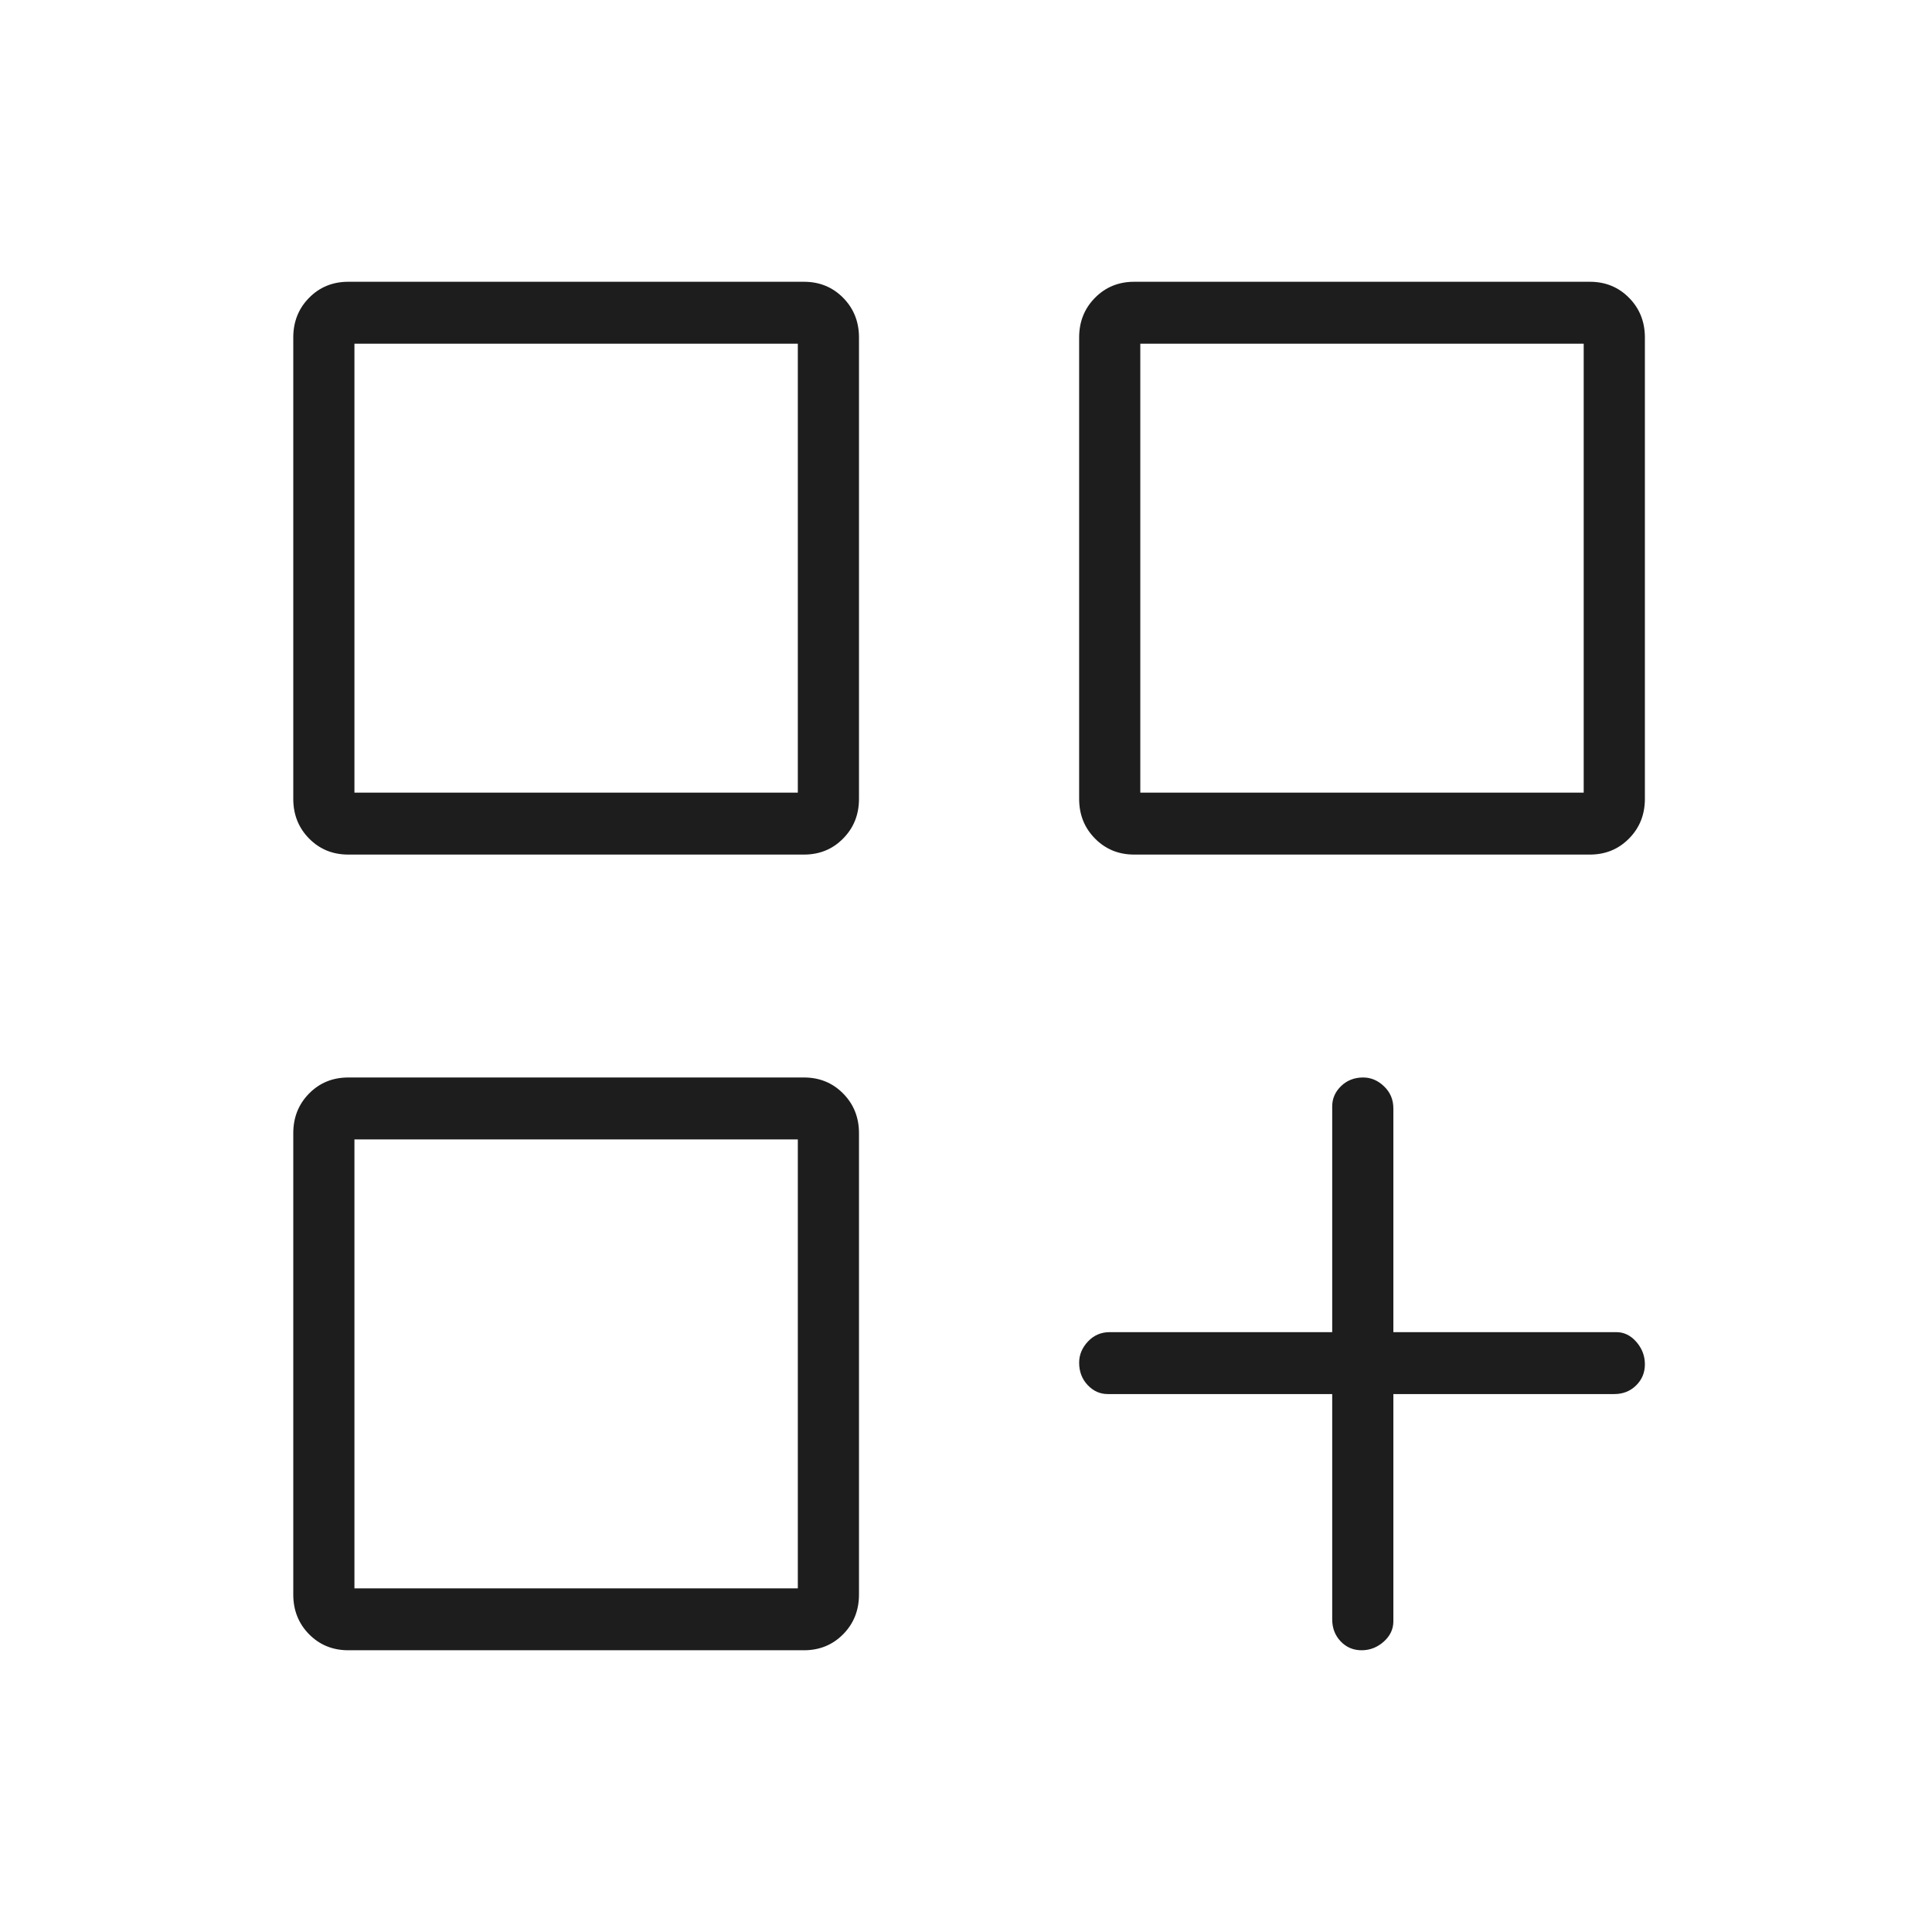 <svg width="64" height="64" viewBox="0 0 64 64" fill="none" xmlns="http://www.w3.org/2000/svg">
<path d="M11.538 28.309C11.021 28.309 10.588 28.132 10.239 27.777C9.89 27.424 9.715 26.985 9.715 26.462V11.18C9.715 10.657 9.89 10.219 10.239 9.865C10.588 9.511 11.021 9.334 11.538 9.334H26.631C27.148 9.334 27.581 9.511 27.93 9.865C28.28 10.219 28.455 10.657 28.455 11.18V26.462C28.455 26.985 28.28 27.424 27.93 27.777C27.581 28.132 27.148 28.309 26.631 28.309H11.538ZM37.572 28.309C37.055 28.309 36.622 28.132 36.273 27.777C35.923 27.424 35.748 26.985 35.748 26.462V11.18C35.748 10.657 35.923 10.219 36.273 9.865C36.622 9.511 37.055 9.334 37.572 9.334H52.665C53.182 9.334 53.615 9.511 53.964 9.865C54.314 10.219 54.489 10.657 54.489 11.18V26.462C54.489 26.985 54.314 27.424 53.964 27.777C53.615 28.132 53.182 28.309 52.665 28.309H37.572ZM11.538 54.667C11.021 54.667 10.588 54.49 10.239 54.137C9.89 53.783 9.715 53.344 9.715 52.821V37.539C9.715 37.016 9.89 36.578 10.239 36.224C10.588 35.87 11.021 35.693 11.538 35.693H26.631C27.148 35.693 27.581 35.87 27.93 36.224C28.28 36.578 28.455 37.016 28.455 37.539V52.821C28.455 53.344 28.28 53.783 27.93 54.137C27.581 54.49 27.148 54.667 26.631 54.667H11.538ZM45.105 54.667C44.83 54.667 44.599 54.569 44.412 54.373C44.224 54.176 44.131 53.932 44.131 53.642V46.18H36.696C36.439 46.18 36.217 46.081 36.029 45.881C35.842 45.682 35.748 45.436 35.748 45.141C35.748 44.88 35.845 44.646 36.04 44.439C36.234 44.232 36.474 44.129 36.761 44.129H44.131V36.652C44.131 36.392 44.229 36.167 44.426 35.977C44.622 35.788 44.866 35.693 45.157 35.693C45.415 35.693 45.646 35.791 45.85 35.988C46.055 36.184 46.157 36.428 46.157 36.719V44.129H53.542C53.798 44.129 54.02 44.237 54.207 44.453C54.395 44.669 54.489 44.916 54.489 45.193C54.489 45.472 54.391 45.706 54.197 45.895C54.003 46.085 53.762 46.18 53.476 46.18H46.157V53.709C46.157 53.968 46.05 54.193 45.837 54.383C45.624 54.572 45.38 54.667 45.105 54.667ZM37.774 11.385V26.257H52.462V11.385H37.774ZM11.741 11.385V26.257H26.429V11.385H11.741ZM11.741 37.744V52.616H26.429V37.744H11.741Z" fill="#1D1D1D"/>
</svg>
